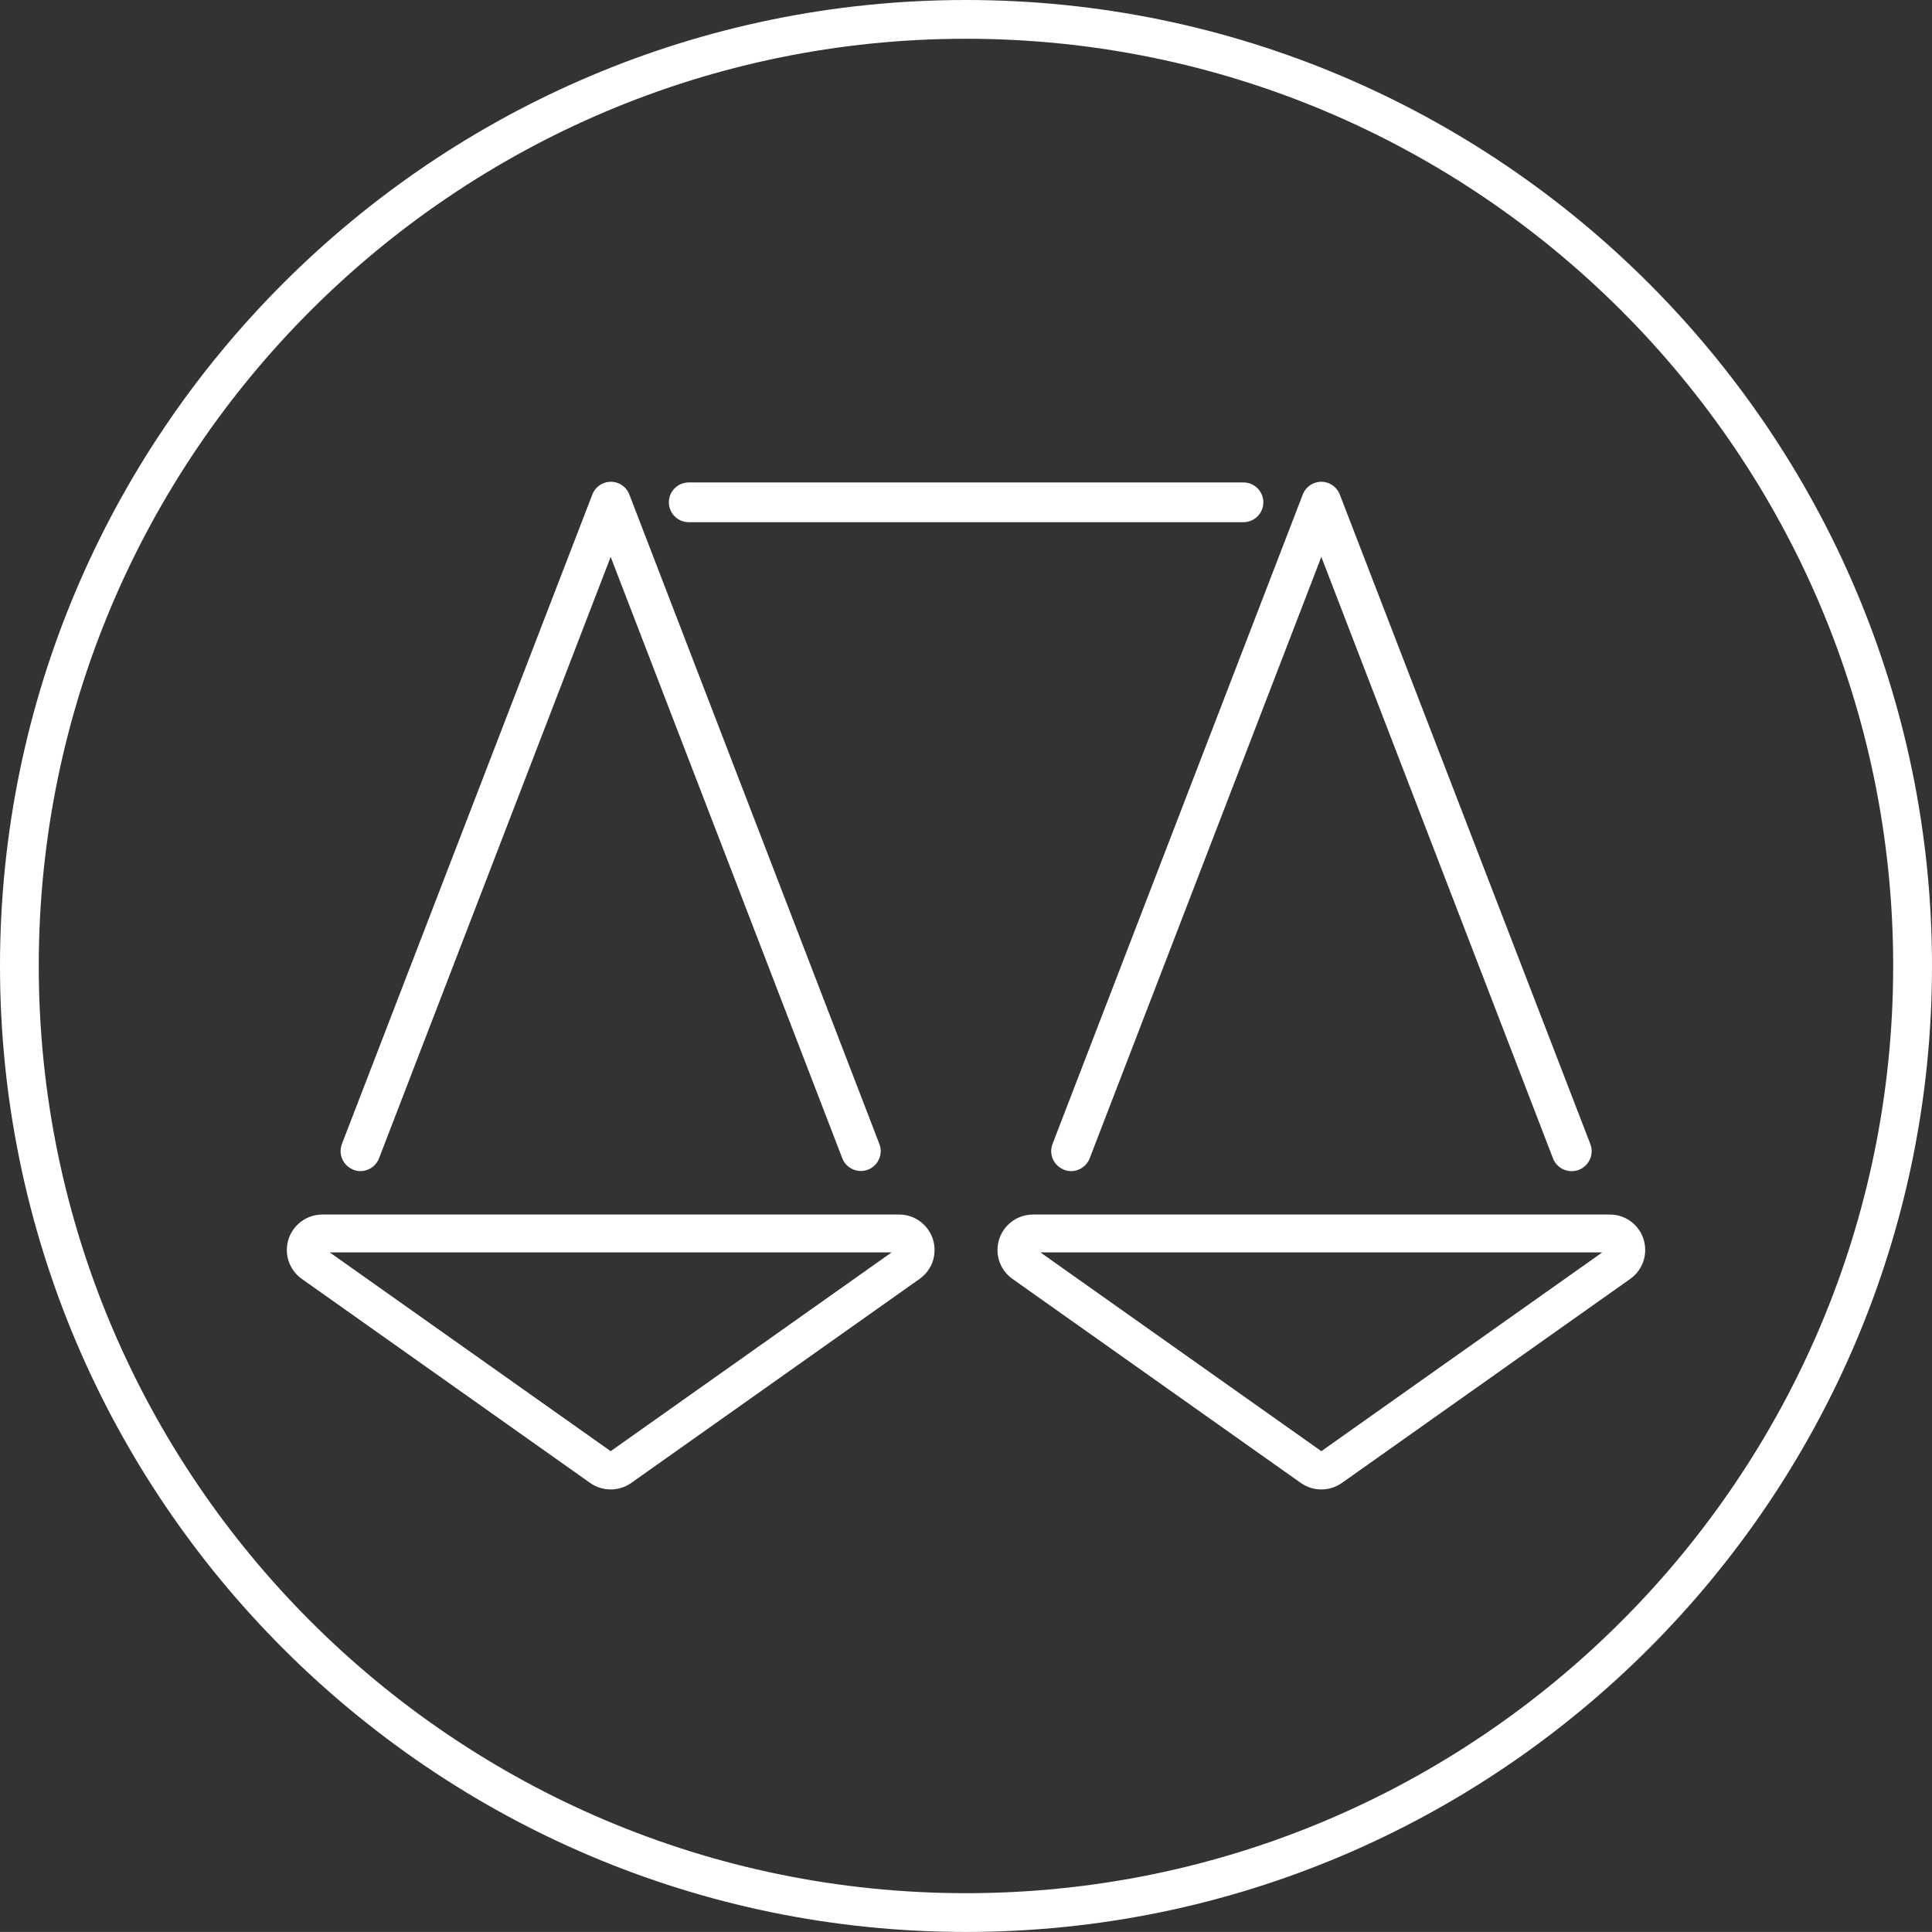 <?xml version="1.0" encoding="UTF-8"?><svg id="Calque_1" xmlns="http://www.w3.org/2000/svg" viewBox="0 0 357.85 357.84"><rect x="0" y="0" width="357.85" height="357.84" fill="#333333" stroke="none"/><defs><style>.cls-1{fill:#fff;}</style></defs><path class="cls-1" d="M178.92,357.84C80.26,357.84,0,277.58,0,178.92S80.26,0,178.92,0s178.93,80.26,178.93,178.92-80.28,178.92-178.93,178.92Zm0-350.66C84.23,7.18,7.18,84.18,7.18,178.92s77.05,171.74,171.74,171.74,171.74-77,171.74-171.74S273.62,7.18,178.92,7.18Z"/><path class="cls-1" d="M127.57,96.72h102.75c2.03,0,3.68-1.65,3.68-3.68s-1.65-3.68-3.68-3.68H127.57c-2.03,0-3.68,1.65-3.68,3.68s1.65,3.68,3.68,3.68"/><path class="cls-1" d="M65.44,216.67c.42,.16,.87,.25,1.32,.25,1.52,0,2.89-.94,3.44-2.36l42.91-111.41,42.91,111.41c.74,1.89,2.88,2.82,4.77,2.08,1.87-.74,2.81-2.84,2.1-4.72l-46.32-120.32c-.72-1.89-2.84-2.85-4.74-2.12-.98,.37-1.75,1.15-2.12,2.12l-46.38,120.29c-.73,1.89,.21,4.02,2.1,4.75h0"/><path class="cls-1" d="M113.11,275.88c-1.33,0-2.65-.4-3.78-1.19l-53.43-37.81c-1.74-1.23-2.78-3.24-2.77-5.37,0-3.61,2.95-6.55,6.56-6.55h106.84s.02,0,.03,0h.02c2.12,.01,4.1,1.05,5.32,2.78,1.01,1.43,1.4,3.17,1.11,4.9s-1.25,3.23-2.68,4.24l-53.42,37.8c-1.14,.8-2.47,1.2-3.79,1.2Zm-52.04-43.91l52.04,36.82,52.04-36.82H61.07Zm-1.38,0h0Z"/><path class="cls-1" d="M197.07,216.67c.42,.16,.87,.25,1.32,.25,1.52,0,2.89-.94,3.44-2.36l42.91-111.41,42.91,111.41c.74,1.91,2.88,2.86,4.79,2.12,1.91-.74,2.86-2.88,2.12-4.79l-46.4-120.29c-.72-1.89-2.84-2.85-4.74-2.12-.98,.37-1.75,1.15-2.12,2.12l-46.35,120.29c-.73,1.89,.21,4.02,2.1,4.75h0"/><path class="cls-1" d="M244.74,275.88c-1.33,0-2.65-.4-3.78-1.19l-53.43-37.81c-1.74-1.23-2.78-3.24-2.77-5.37,0-3.61,2.95-6.55,6.56-6.55h106.86c2.86,0,5.37,1.83,6.24,4.57h0c.86,2.74-.12,5.69-2.46,7.35l-53.42,37.8c-1.14,.8-2.47,1.2-3.79,1.2Zm-52.04-43.91l52.04,36.82,52.04-36.82h-104.08Zm-1.38,0h0Zm106.84,0h0Z"/></svg>